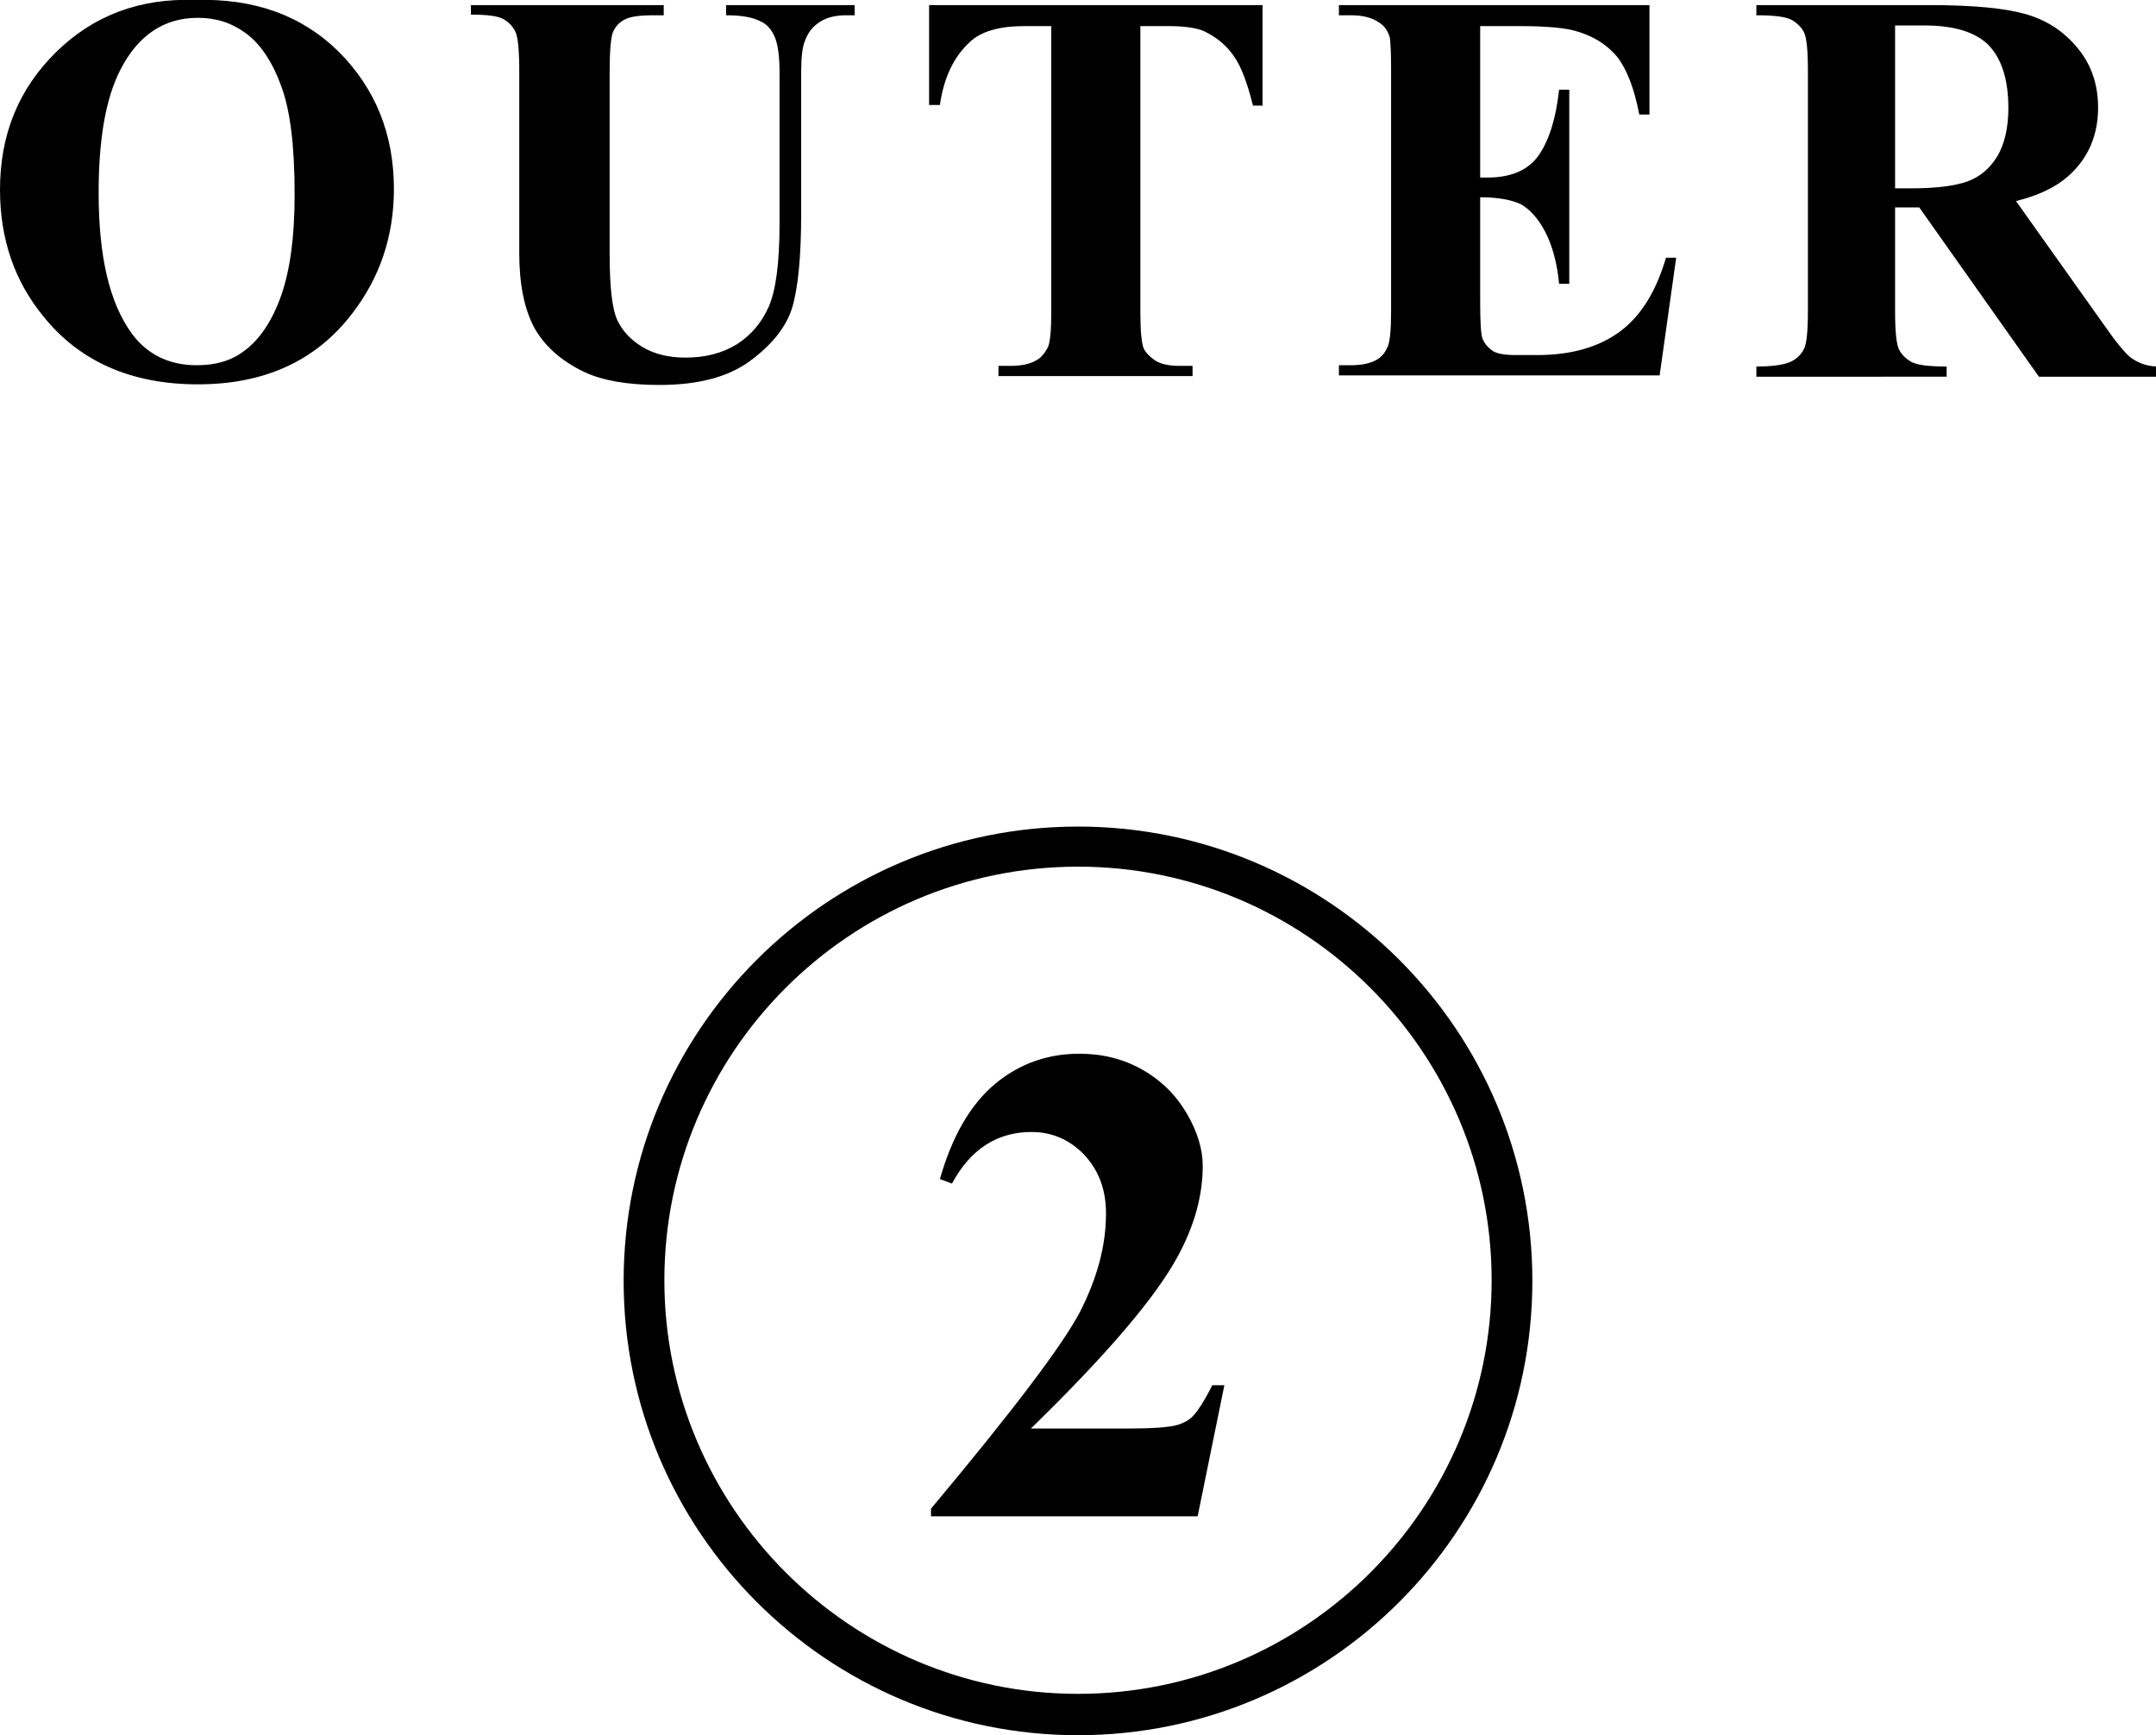<?xml version="1.0" encoding="utf-8"?>
<!-- Generator: Adobe Illustrator 27.0.0, SVG Export Plug-In . SVG Version: 6.00 Build 0)  -->
<svg version="1.1" id="レイヤー_1" xmlns="http://www.w3.org/2000/svg" xmlns:xlink="http://www.w3.org/1999/xlink" x="0px"
	 y="0px" viewBox="0 0 338.8 272.7" style="enable-background:new 0 0 338.8 272.7;" xml:space="preserve">
<g>
	<path d="M169.4,272.7c-39.4,0-71.4-32-71.4-71.4s32-71.4,71.4-71.4s71.4,32,71.4,71.4S208.8,272.7,169.4,272.7z M169.4,136.2
		c-35.9,0-65,29.2-65,65s29.2,65,65,65c35.9,0,65-29.2,65-65S205.3,136.2,169.4,136.2z"/>
	<g>
		<path d="M188.2,238.3h-41.9v-1.2c12.8-15.3,20.6-25.6,23.4-30.9c2.7-5.3,4.1-10.4,4.1-15.5c0-3.7-1.1-6.7-3.4-9.2
			c-2.3-2.4-5.1-3.6-8.3-3.6c-5.4,0-9.6,2.7-12.5,8.1l-1.9-0.7c1.9-6.7,4.8-11.7,8.6-14.9c3.8-3.2,8.3-4.8,13.3-4.8
			c3.6,0,6.9,0.8,9.9,2.5c3,1.7,5.3,4,7,6.9s2.5,5.7,2.5,8.2c0,4.7-1.3,9.4-3.9,14.2c-3.5,6.5-11.2,15.5-23.1,27.1h15.4
			c3.8,0,6.2-0.2,7.4-0.5c1.1-0.3,2.1-0.8,2.8-1.6s1.7-2.3,2.9-4.7h1.9L188.2,238.3z"/>
	</g>
</g>
<g>
	<path d="M30.6,0c9.3-0.3,16.8,2.4,22.6,8.1c5.8,5.8,8.7,13,8.7,21.6c0,7.4-2.2,13.9-6.5,19.5c-5.7,7.5-13.8,11.2-24.3,11.2
		c-10.5,0-18.6-3.6-24.3-10.7C2.3,44.2,0,37.6,0,29.8C0,21.2,2.9,14,8.8,8.2C14.7,2.4,22-0.3,30.6,0z M31.1,2.8
		c-5.3,0-9.4,2.7-12.2,8.2c-2.3,4.5-3.4,10.9-3.4,19.3c0,10,1.7,17.3,5.2,22.1c2.4,3.3,5.9,5,10.2,5c3,0,5.4-0.7,7.4-2.2
		c2.5-1.8,4.5-4.8,5.9-8.8c1.4-4,2.1-9.3,2.1-15.8c0-7.7-0.7-13.5-2.2-17.3c-1.4-3.8-3.3-6.5-5.5-8.1S34,2.8,31.1,2.8z"/>
	<path d="M74.2,0.8h30.1v1.6h-1.5c-2.3,0-3.8,0.2-4.7,0.7s-1.4,1.1-1.8,2C96,5.9,95.8,8,95.8,11.3v28.6c0,5.2,0.4,8.7,1.2,10.4
		c0.8,1.7,2.1,3.1,3.9,4.2c1.8,1.1,4.1,1.7,6.8,1.7c3.2,0,5.8-0.7,8.1-2.1c2.2-1.4,3.9-3.4,5-5.9c1.1-2.5,1.7-6.8,1.7-13V11.3
		c0-2.6-0.3-4.5-0.8-5.6c-0.5-1.1-1.2-1.9-2.1-2.3c-1.3-0.7-3.1-1-5.5-1V0.8h20.2v1.6H133c-1.6,0-3,0.3-4.1,1s-1.9,1.6-2.4,3
		c-0.4,0.9-0.6,2.6-0.6,4.9v22.2c0,6.9-0.5,11.8-1.4,14.8c-0.9,3-3.1,5.8-6.6,8.4c-3.5,2.6-8.3,3.8-14.3,3.8c-5,0-8.9-0.7-11.7-2
		c-3.8-1.8-6.4-4.2-8-7.1c-1.5-2.9-2.3-6.7-2.3-11.6V11.3c0-3.4-0.2-5.4-0.6-6.3c-0.4-0.8-1-1.5-1.9-2c-0.9-0.5-2.6-0.7-5.1-0.7V0.8
		z"/>
	<path d="M198.4,0.8v15.8h-1.5c-0.9-3.6-1.9-6.3-3.1-7.9c-1.1-1.6-2.7-2.9-4.6-3.8c-1.1-0.5-3-0.8-5.7-0.8h-4.3v45
		c0,3,0.2,4.8,0.5,5.6c0.3,0.7,1,1.4,1.9,2c1,0.6,2.3,0.8,3.9,0.8h1.9v1.6h-30.5v-1.6h1.9c1.7,0,3.1-0.3,4.1-0.9
		c0.7-0.4,1.3-1.1,1.8-2.1c0.3-0.7,0.5-2.5,0.5-5.4v-45h-4.2c-3.9,0-6.8,0.8-8.6,2.5c-2.5,2.3-4.1,5.6-4.7,9.9H146V0.8H198.4z"/>
	<path d="M232.6,4.2v23.7h1.2c3.7,0,6.4-1.2,8-3.5s2.7-5.7,3.2-10.3h1.6v30.5H245c-0.3-3.3-1.1-6.1-2.2-8.2
		c-1.1-2.1-2.4-3.5-3.8-4.3c-1.5-0.7-3.6-1.1-6.4-1.1v16.4c0,3.2,0.1,5.2,0.4,5.9c0.3,0.7,0.8,1.3,1.5,1.8c0.7,0.5,2,0.7,3.6,0.7
		h3.5c5.4,0,9.8-1.3,13.1-3.8c3.3-2.5,5.6-6.4,7.1-11.5h1.6l-2.6,18.5h-50.4v-1.6h1.9c1.7,0,3.1-0.3,4.1-0.9
		c0.7-0.4,1.3-1.1,1.7-2.1c0.3-0.7,0.5-2.5,0.5-5.4V10.8c0-2.6-0.1-4.3-0.2-4.9c-0.3-1-0.8-1.8-1.6-2.3c-1.1-0.8-2.6-1.2-4.5-1.2
		h-1.9V0.8h48.8v17.2h-1.6c-0.8-4.2-2-7.2-3.5-9.1c-1.5-1.8-3.6-3.2-6.4-4c-1.6-0.5-4.6-0.8-9-0.8H232.6z"/>
	<path d="M297.8,32.6v16.3c0,3.2,0.2,5.1,0.6,6c0.4,0.8,1.1,1.5,2,2c1,0.5,2.8,0.7,5.5,0.7v1.6H276v-1.6c2.7,0,4.5-0.3,5.5-0.8
		c1-0.5,1.6-1.2,2-2c0.4-0.8,0.6-2.8,0.6-5.9V11.1c0-3.2-0.2-5.1-0.6-6c-0.4-0.8-1.1-1.5-2-2c-1-0.5-2.8-0.7-5.5-0.7V0.8h27.1
		c7.1,0,12.2,0.5,15.5,1.5c3.3,1,5.9,2.8,8,5.4c2.1,2.6,3.1,5.7,3.1,9.2c0,4.3-1.5,7.9-4.6,10.7c-2,1.8-4.7,3.1-8.3,4l14,19.7
		c1.8,2.6,3.1,4.1,3.9,4.8c1.2,0.9,2.5,1.4,4.1,1.5v1.6h-18.4l-18.8-26.6H297.8z M297.8,4v25.6h2.5c4,0,7-0.4,8.9-1.1s3.5-2,4.7-4
		c1.1-1.9,1.7-4.4,1.7-7.5c0-4.4-1-7.7-3.1-9.9C310.4,5,307,4,302.4,4H297.8z"/>
</g>
</svg>
